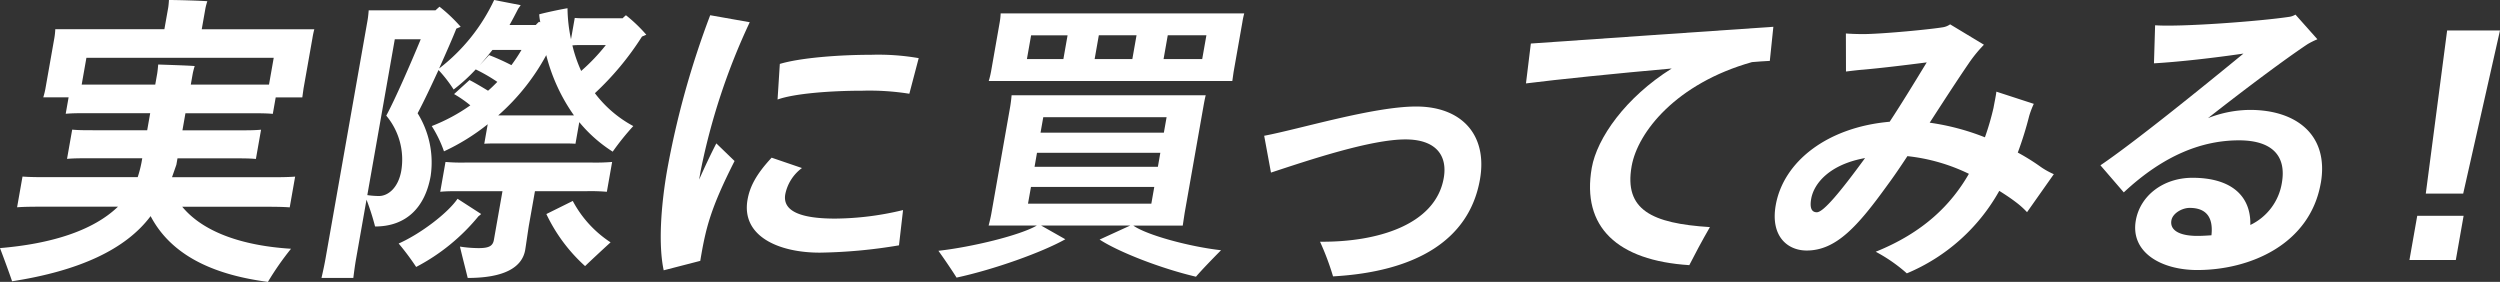 <svg id="hdg_04_pc" xmlns="http://www.w3.org/2000/svg" width="410.182" height="46.25" viewBox="0 0 410.182 46.25">
  <rect x="0" y="0" width="410.182" height="46.25" fill="#333333" stroke="none"/>
  <path id="パス_52759" data-name="パス 52759" d="M47.757,40.805a47.5,47.5,0,0,0-3.8,5.445c-9.965-1.3-16.169-4.945-19.246-10.789C20.6,40.955,12.931,44.452,1.982,46.15c-.43-1.3-1.393-3.9-1.982-5.445,8.39-.7,15.26-2.847,19.354-6.793H7.487c-1.928,0-3.449,0-4.683.1l.889-5.044c1.2.1,2.721.1,4.648.1H22.592a19.351,19.351,0,0,0,.625-2.4l.123-.7H14.516c-1.319,0-2.434,0-3.517.1l.846-4.8c1,.1,2.163.1,3.482.1h8.824l.493-2.8H14.552c-1.471,0-2.688,0-3.771.1l.476-2.7H7.1a12.479,12.479,0,0,0,.357-1.448L8.917,6.243a11.589,11.589,0,0,0,.154-1.448h17.9L27.6,1.249C27.643,1,27.7.4,27.718,0c1.369,0,5,.1,6.3.2a10.506,10.506,0,0,0-.3,1.1l-.617,3.5H51.571a13.712,13.712,0,0,0-.306,1.448L49.8,14.534l-.2,1.448H45.236l-.475,2.7c-1.048-.1-2.265-.1-3.735-.1h-10.6l-.493,2.8h9.382c1.369,0,2.434,0,3.517-.1l-.846,4.8c-1-.1-2.112-.1-3.482-.1H29.122l-.185,1.049-.716,2.048H43.741c1.927,0,3.348,0,4.683-.1l-.889,5.044c-1.3-.1-2.721-.1-4.648-.1H29.9c3.427,4.146,9.827,6.393,17.854,6.892M25.472,13.885l.317-1.8c.053-.3.135-1.049.163-1.5,1.31.05,4.74.149,5.991.25a12.554,12.554,0,0,0-.322,1.249l-.317,1.8H44.136l.774-4.4H14.177l-.775,4.4h12.07Z" fill="#fff"/>
  <path id="パス_52760" data-name="パス 52760" d="M104.114,32.765l-1.709,9.69c-.185,1.048-.328,2.147-.454,3.146H96.729c.217-.949.471-2.1.656-3.146L104.3,3.247c.07-.4.142-1.1.171-1.549h10.954l.664-.6a25.7,25.7,0,0,1,3.476,3.3l-.713.3c-.465,1.2-1.573,3.746-2.828,6.543A30.476,30.476,0,0,0,125.056,0l4.364.849c-.128.15-.273.4-.4.549-.463.9-.926,1.8-1.44,2.7h4.311a7.078,7.078,0,0,1,.553-.55.216.216,0,0,0,.185.1,8.722,8.722,0,0,1-.177-1.3c.907-.25,3.175-.749,4.64-1a25.935,25.935,0,0,0,.573,5.094l.616-3.5C138.931,3,139.438,3,140,3h6.137a5.853,5.853,0,0,1,.544-.5,24.866,24.866,0,0,1,3.341,3.2l-.712.3a47.094,47.094,0,0,1-7.724,9.29,19.282,19.282,0,0,0,6.3,5.394,42.437,42.437,0,0,0-3.377,4.2,23.233,23.233,0,0,1-5.485-4.845l-.625,3.546c-.7-.05-1.411-.05-2.223-.05h-10.5c-.761,0-1.521,0-2.24.05l.564-3.2a35.093,35.093,0,0,1-7.175,4.445,19.911,19.911,0,0,0-2.007-4.146,29.25,29.25,0,0,0,6.33-3.4,18.87,18.87,0,0,0-2.667-1.848l2.535-2.3c.7.35,1.894,1.049,3.039,1.748.536-.449,1.03-.949,1.524-1.448a27.9,27.9,0,0,0-3.545-2.048,28.576,28.576,0,0,1-3.624,3.3,22,22,0,0,0-2.48-3.2c-1.151,2.5-2.369,5.095-3.431,7.093a15.285,15.285,0,0,1,2.141,10.289c-.9,5.094-3.947,8.291-9.12,8.291a40.048,40.048,0,0,0-1.406-4.4m4.641-26.322-4.509,25.572a13.521,13.521,0,0,0,1.9.15c1.521,0,3.179-1.349,3.673-4.146a11.221,11.221,0,0,0-2.464-9.04c1.508-2.8,3.983-8.491,5.659-12.536ZM122.5,35.462A32.885,32.885,0,0,1,112.26,43.8a41.306,41.306,0,0,0-2.872-3.846c3.518-1.548,8.023-4.944,9.663-7.342l3.871,2.5a3.035,3.035,0,0,1-.417.35m8.274,1.4c-.132.749-.524,3.546-.629,4.146-.5,2.847-3.4,4.595-9.432,4.595-.263-1.1-.9-3.546-1.274-5.144a20.933,20.933,0,0,0,3.05.25c1.724,0,2.344-.35,2.52-1.349l.44-2.5.969-5.494h-7c-1.218,0-2.231,0-3.213.1l.863-4.894a30.5,30.5,0,0,0,3.177.1h20.9a32.616,32.616,0,0,0,3.263-.1l-.863,4.894a31.718,31.718,0,0,0-3.228-.1h-8.571Zm-6-28.669q-1.074,1.348-2.122,2.547l1.567-1.7a36.845,36.845,0,0,1,3.665,1.649,28.628,28.628,0,0,0,1.657-2.5Zm8.828.849a35.821,35.821,0,0,1-7.88,9.889H138.15a29.687,29.687,0,0,1-4.545-9.889m10.559,30.716c-1.208,1.1-3.148,2.9-4.187,3.9a27.139,27.139,0,0,1-6.355-8.54l4.334-2.148a18.364,18.364,0,0,0,6.207,6.793M137.893,7.442a22.632,22.632,0,0,0,1.441,4.2,31.885,31.885,0,0,0,4.045-4.245h-4.159a11.956,11.956,0,0,0-1.327.05" transform="translate(-43.98)" fill="#fff"/>
  <path id="パス_52761" data-name="パス 52761" d="M210.91,28.5c-3.969,7.842-4.727,10.988-5.627,16.382l-6,1.549c-.892-4.146-.466-10.589.591-16.582A143.432,143.432,0,0,1,206.913,4.58L213.4,5.728a106.219,106.219,0,0,0-8.06,24.424l-.246,1.4c.928-2.1,1.9-4.146,2.823-5.943Zm26.977,13.835a84.687,84.687,0,0,1-12.992,1.2c-6.847,0-12.9-2.747-11.856-8.691.37-2.1,1.391-4.146,3.954-6.892l4.975,1.7a7.073,7.073,0,0,0-2.736,4.295c-.476,2.7,2.339,4,8.171,4a48.344,48.344,0,0,0,11.151-1.4ZM217.964,18.415l.371-5.844c3.32-1,9.646-1.5,15.023-1.5a38.717,38.717,0,0,1,7.764.549l-1.537,5.844a41.588,41.588,0,0,0-7.672-.5c-5.173,0-11.187.449-13.949,1.448" transform="translate(-90.388 -2.082)" fill="#fff"/>
  <path id="パス_52762" data-name="パス 52762" d="M328.715,42.888c-1.294,1.3-3.279,3.347-4.113,4.345-5.747-1.348-12.676-4.046-15.814-6.093l5.02-2.3H299.2l3.966,2.247c-3.828,2.147-11.625,4.944-17.847,6.293-.552-.9-2-3.047-2.978-4.4,5.38-.6,13.322-2.5,16.149-4.145H290.58c.147-.55.33-1.3.462-2.048l3.047-17.281c.141-.8.214-1.5.26-2.048H326.2c-.165.649-.271,1.249-.412,2.048L322.74,36.794l-.31,2.048h-8.114c2.254,1.6,9.425,3.5,14.4,4.045M290.961,13.669,292.4,5.478a10.848,10.848,0,0,0,.154-1.448h39.965a13.172,13.172,0,0,0-.306,1.448l-1.444,8.191-.205,1.448H290.6a13.185,13.185,0,0,0,.357-1.448m6.593-6.043-.687,3.9h5.984l.687-3.9Zm-.509,27.62h20.236l.484-2.747H297.53ZM318.753,26.9H298.516l-.4,2.3h20.235Zm-19.206-5.843-.449,2.547h20.235l.449-2.547Zm9.115-13.436-.687,3.9h6.187l.687-3.9Zm11.31,0-.687,3.9h6.34l.687-3.9Z" transform="translate(-128.374 -1.832)" fill="#fff"/>
  <path id="パス_52763" data-name="パス 52763" d="M389.517,54.232c9.263.1,18.936-2.7,20.3-10.439.652-3.7-1.265-6.343-6.286-6.343-5.681,0-15.7,3.346-22.058,5.444l-1.115-6.043c5.823-1.1,17.937-4.8,24.935-4.8,7.506,0,11.75,4.695,10.464,11.987-1.77,10.039-10.682,15.133-24.1,15.883a43.371,43.371,0,0,0-2.14-5.694" transform="translate(-172.94 -14.575)" fill="#fff"/>
  <path id="パス_52764" data-name="パス 52764" d="M489.305,40.924c-1.241,2.147-2.526,4.545-3.383,6.243-11.786-.749-17.715-6.243-16-15.982.854-4.845,5.533-11.538,13.116-16.282-9.016.8-18.829,1.8-23.914,2.447l.8-6.543c6.723-.449,30.708-2.147,39.79-2.747l-.581,5.594c-.871.05-1.843.1-2.926.2-12.433,3.5-18.762,11.488-19.748,17.082-1.259,7.142,3.264,9.389,12.845,9.989" transform="translate(-208.754 -3.664)" fill="#fff"/>
  <path id="パス_52765" data-name="パス 52765" d="M579.763,31.9l-4.4,6.243a13.768,13.768,0,0,0-1.839-1.648c-.849-.649-1.758-1.249-2.717-1.848a31.081,31.081,0,0,1-15.167,13.535,25.89,25.89,0,0,0-5.106-3.546c7.807-3.147,12.362-7.692,15.289-12.786a30.434,30.434,0,0,0-10.089-2.9c-1.179,1.8-2.272,3.4-3.271,4.745-4.831,6.693-8.385,10.739-13.254,10.739-3.2,0-5.967-2.4-5.078-7.442,1.259-7.142,8.442-12.786,18.693-13.685,1.94-2.947,4.01-6.344,6.08-9.74-3.477.45-7.623.949-10.507,1.2-.719.05-1.912.2-2.74.3l-.016-6.243c.651.05,1.656.1,3.025.1,3.306-.05,10.58-.749,12.771-1.1a2.888,2.888,0,0,0,1.306-.5l5.547,3.347a22.468,22.468,0,0,0-2.524,3.1c-1.914,2.8-4.144,6.244-6.375,9.69a39.488,39.488,0,0,1,9.061,2.4,43.464,43.464,0,0,0,1.412-4.845c.167-.949.368-1.8.467-2.647l6.14,2a14.529,14.529,0,0,0-.758,2,57.4,57.4,0,0,1-1.868,5.994,35.065,35.065,0,0,1,3.837,2.4,12.729,12.729,0,0,0,2.08,1.148m-30.977-2.647c-5.814,1.049-8.39,4.146-8.839,6.693-.29,1.649.17,2.2.931,2.2,1.065,0,3.827-3.3,7.907-8.89" transform="translate(-242.781 -3.331)" fill="#fff"/>
  <path id="パス_52766" data-name="パス 52766" d="M668.105,32.067c-1.761,9.989-11.537,14.235-20.26,14.235-5.984,0-10.994-2.947-10.078-8.141.713-4.045,4.479-6.993,9.3-6.993,6.441,0,9.606,3.047,9.488,7.742a9.285,9.285,0,0,0,5.171-6.892c.792-4.5-1.658-6.993-7.034-6.993-5.883,0-12.222,2.3-18.9,8.54l-3.832-4.444c5.529-3.746,16.471-12.587,23.469-18.331-4.79.7-10.382,1.349-14.686,1.6l.188-6.243c4.258.3,17.155-.649,22.106-1.4a2.887,2.887,0,0,0,.923-.35l3.6,4.046a12.515,12.515,0,0,0-1.611.8c-3.618,2.4-10.1,7.242-16.341,12.137a19.16,19.16,0,0,1,6.882-1.349c7.709,0,13,4.2,11.621,12.037m-17.938,8.541c.352-3.147-1.033-4.5-3.569-4.5-1.268,0-2.8.9-3,2.048-.282,1.6,1.276,2.547,4.268,2.547.761,0,1.531-.05,2.3-.1" transform="translate(-287.336 -1.999)" fill="#fff"/>
  <path id="パス_52767" data-name="パス 52767" d="M726.214,39.576h7.608l-1.277,7.242h-7.608Zm4.907-30.417h8.672L733.755,35.93h-6.137Z" transform="translate(-329.612 -4.164)" fill="#fff"/>
</svg>
